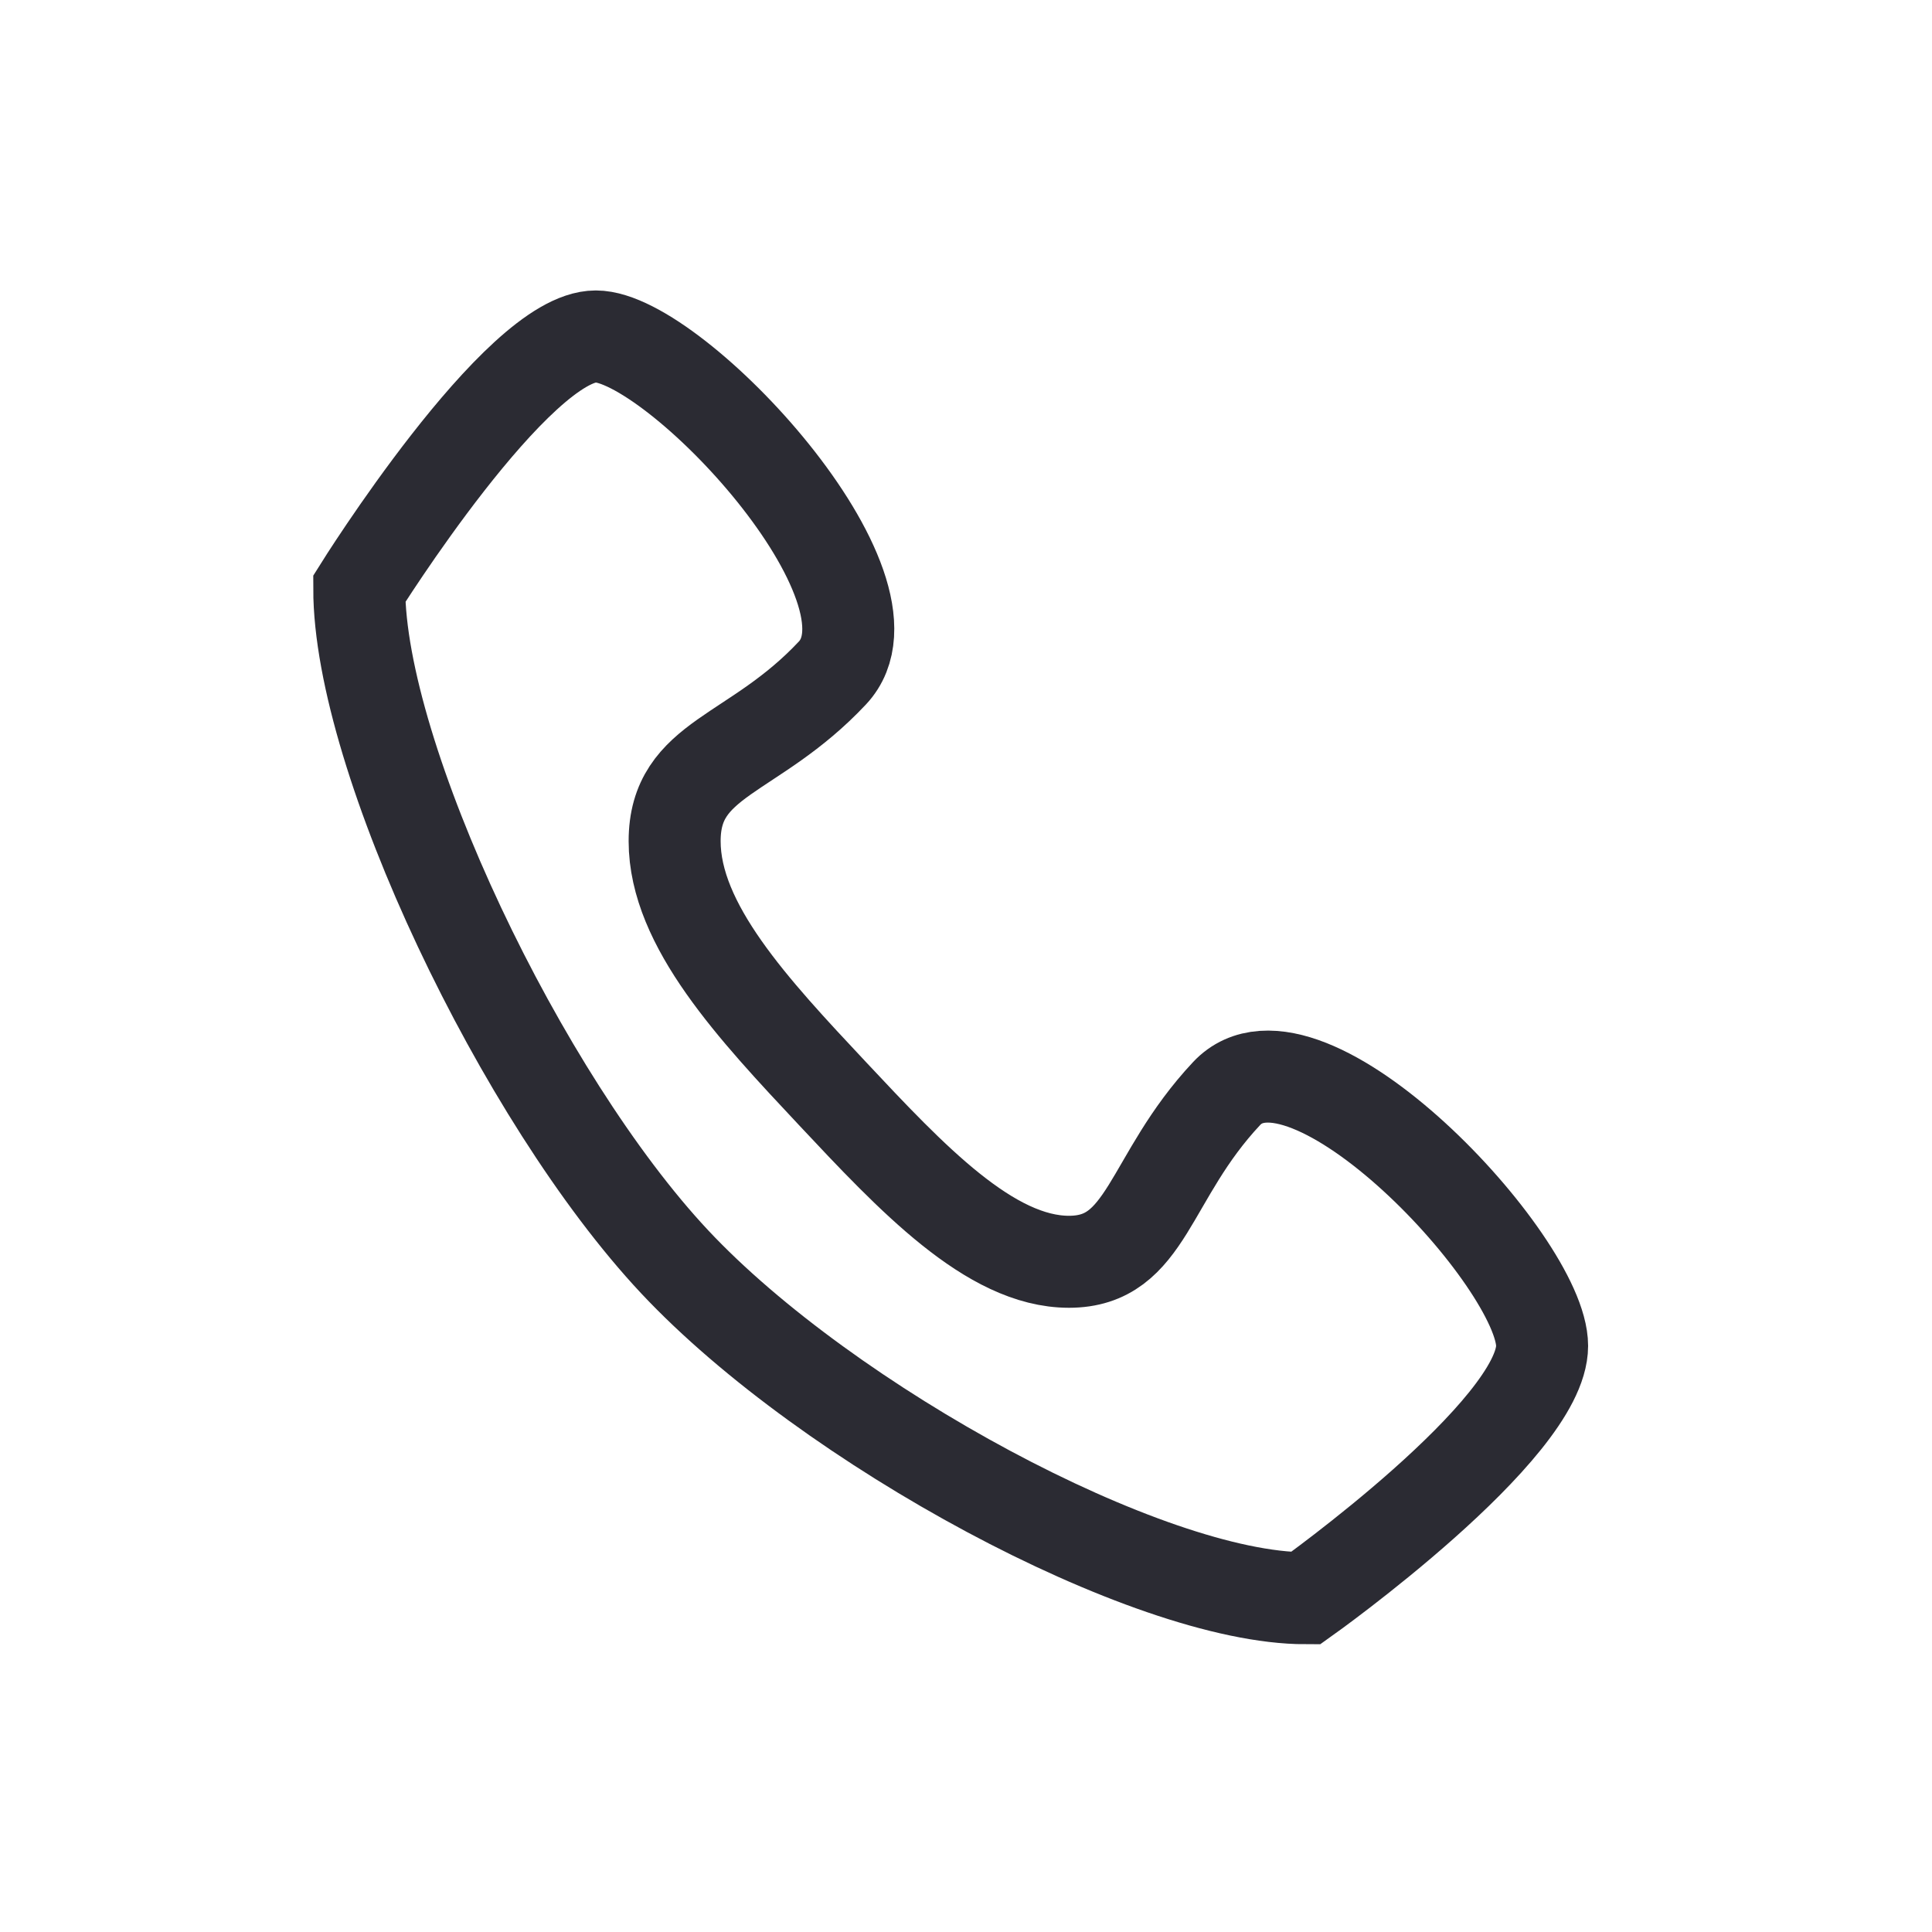 <svg width="21" height="21" viewBox="0 0 21 21" fill="none" xmlns="http://www.w3.org/2000/svg">
<path fill-rule="evenodd" clip-rule="evenodd" d="M11.619 13.715C10.762 13.715 9.905 12.8 9.048 11.886C8.191 10.972 7.333 10.057 7.333 9.143C7.333 8.229 8.191 8.229 9.048 7.315C9.905 6.4 7.333 3.657 6.476 3.657C5.619 3.657 3.905 6.4 3.905 6.4C3.905 8.229 5.666 11.936 7.333 13.715C9 15.493 12.476 17.372 14.191 17.372C14.191 17.372 16.762 15.543 16.762 14.629C16.762 13.715 14.191 10.972 13.333 11.886C12.476 12.8 12.476 13.715 11.619 13.715Z" stroke="#2B2B33"/>
</svg>
